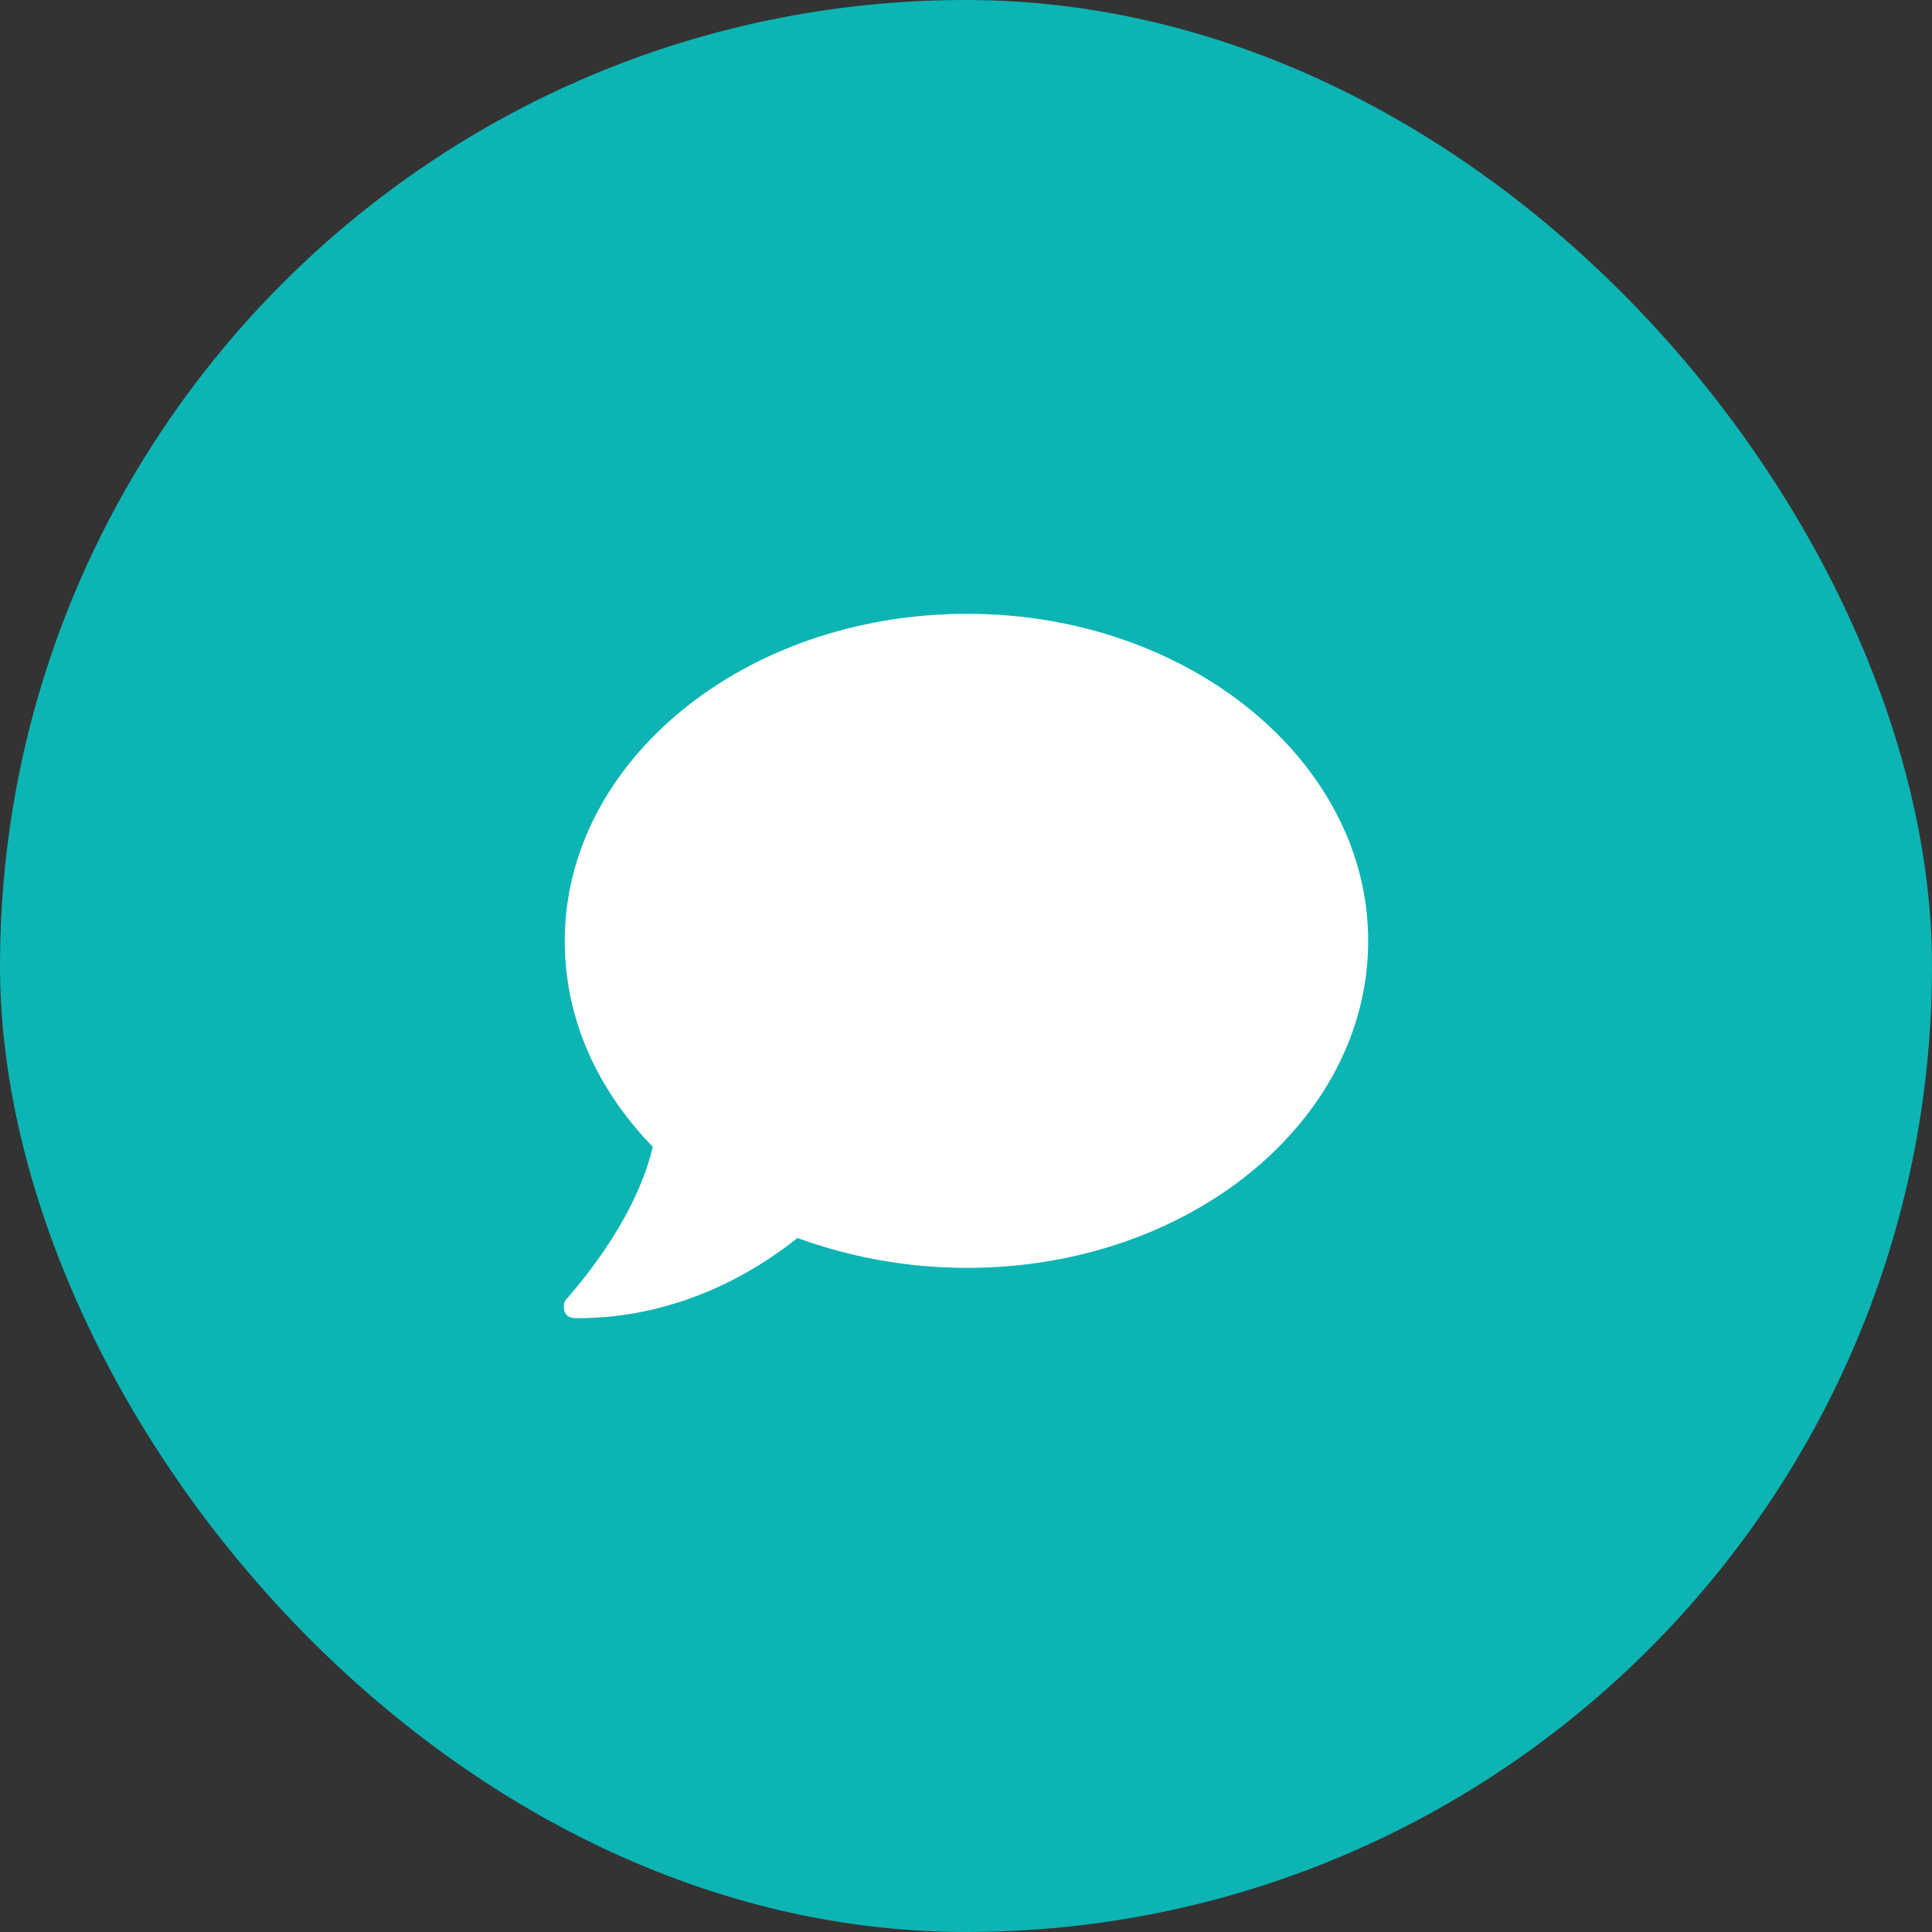 <svg width="60" height="60" viewBox="0 0 60 60" fill="none" xmlns="http://www.w3.org/2000/svg">
<rect x="0" y="0" width="60" height="60" fill="#333333" stroke="none"/>
<rect width="60" height="60" rx="30" fill="#0CB4B4"/>
<path d="M30.039 19.062C36.924 19.062 42.49 23.652 42.49 29.219C42.49 34.834 36.924 39.375 30.039 39.375C28.135 39.375 26.377 39.033 24.766 38.447C23.545 39.424 21.152 40.938 17.93 40.938C17.734 40.938 17.588 40.889 17.539 40.742C17.49 40.596 17.49 40.4 17.637 40.303C17.637 40.254 19.688 38.105 20.273 35.615C18.564 33.857 17.539 31.66 17.539 29.219C17.539 23.652 23.105 19.062 30.039 19.062Z" fill="white"/>
</svg>
